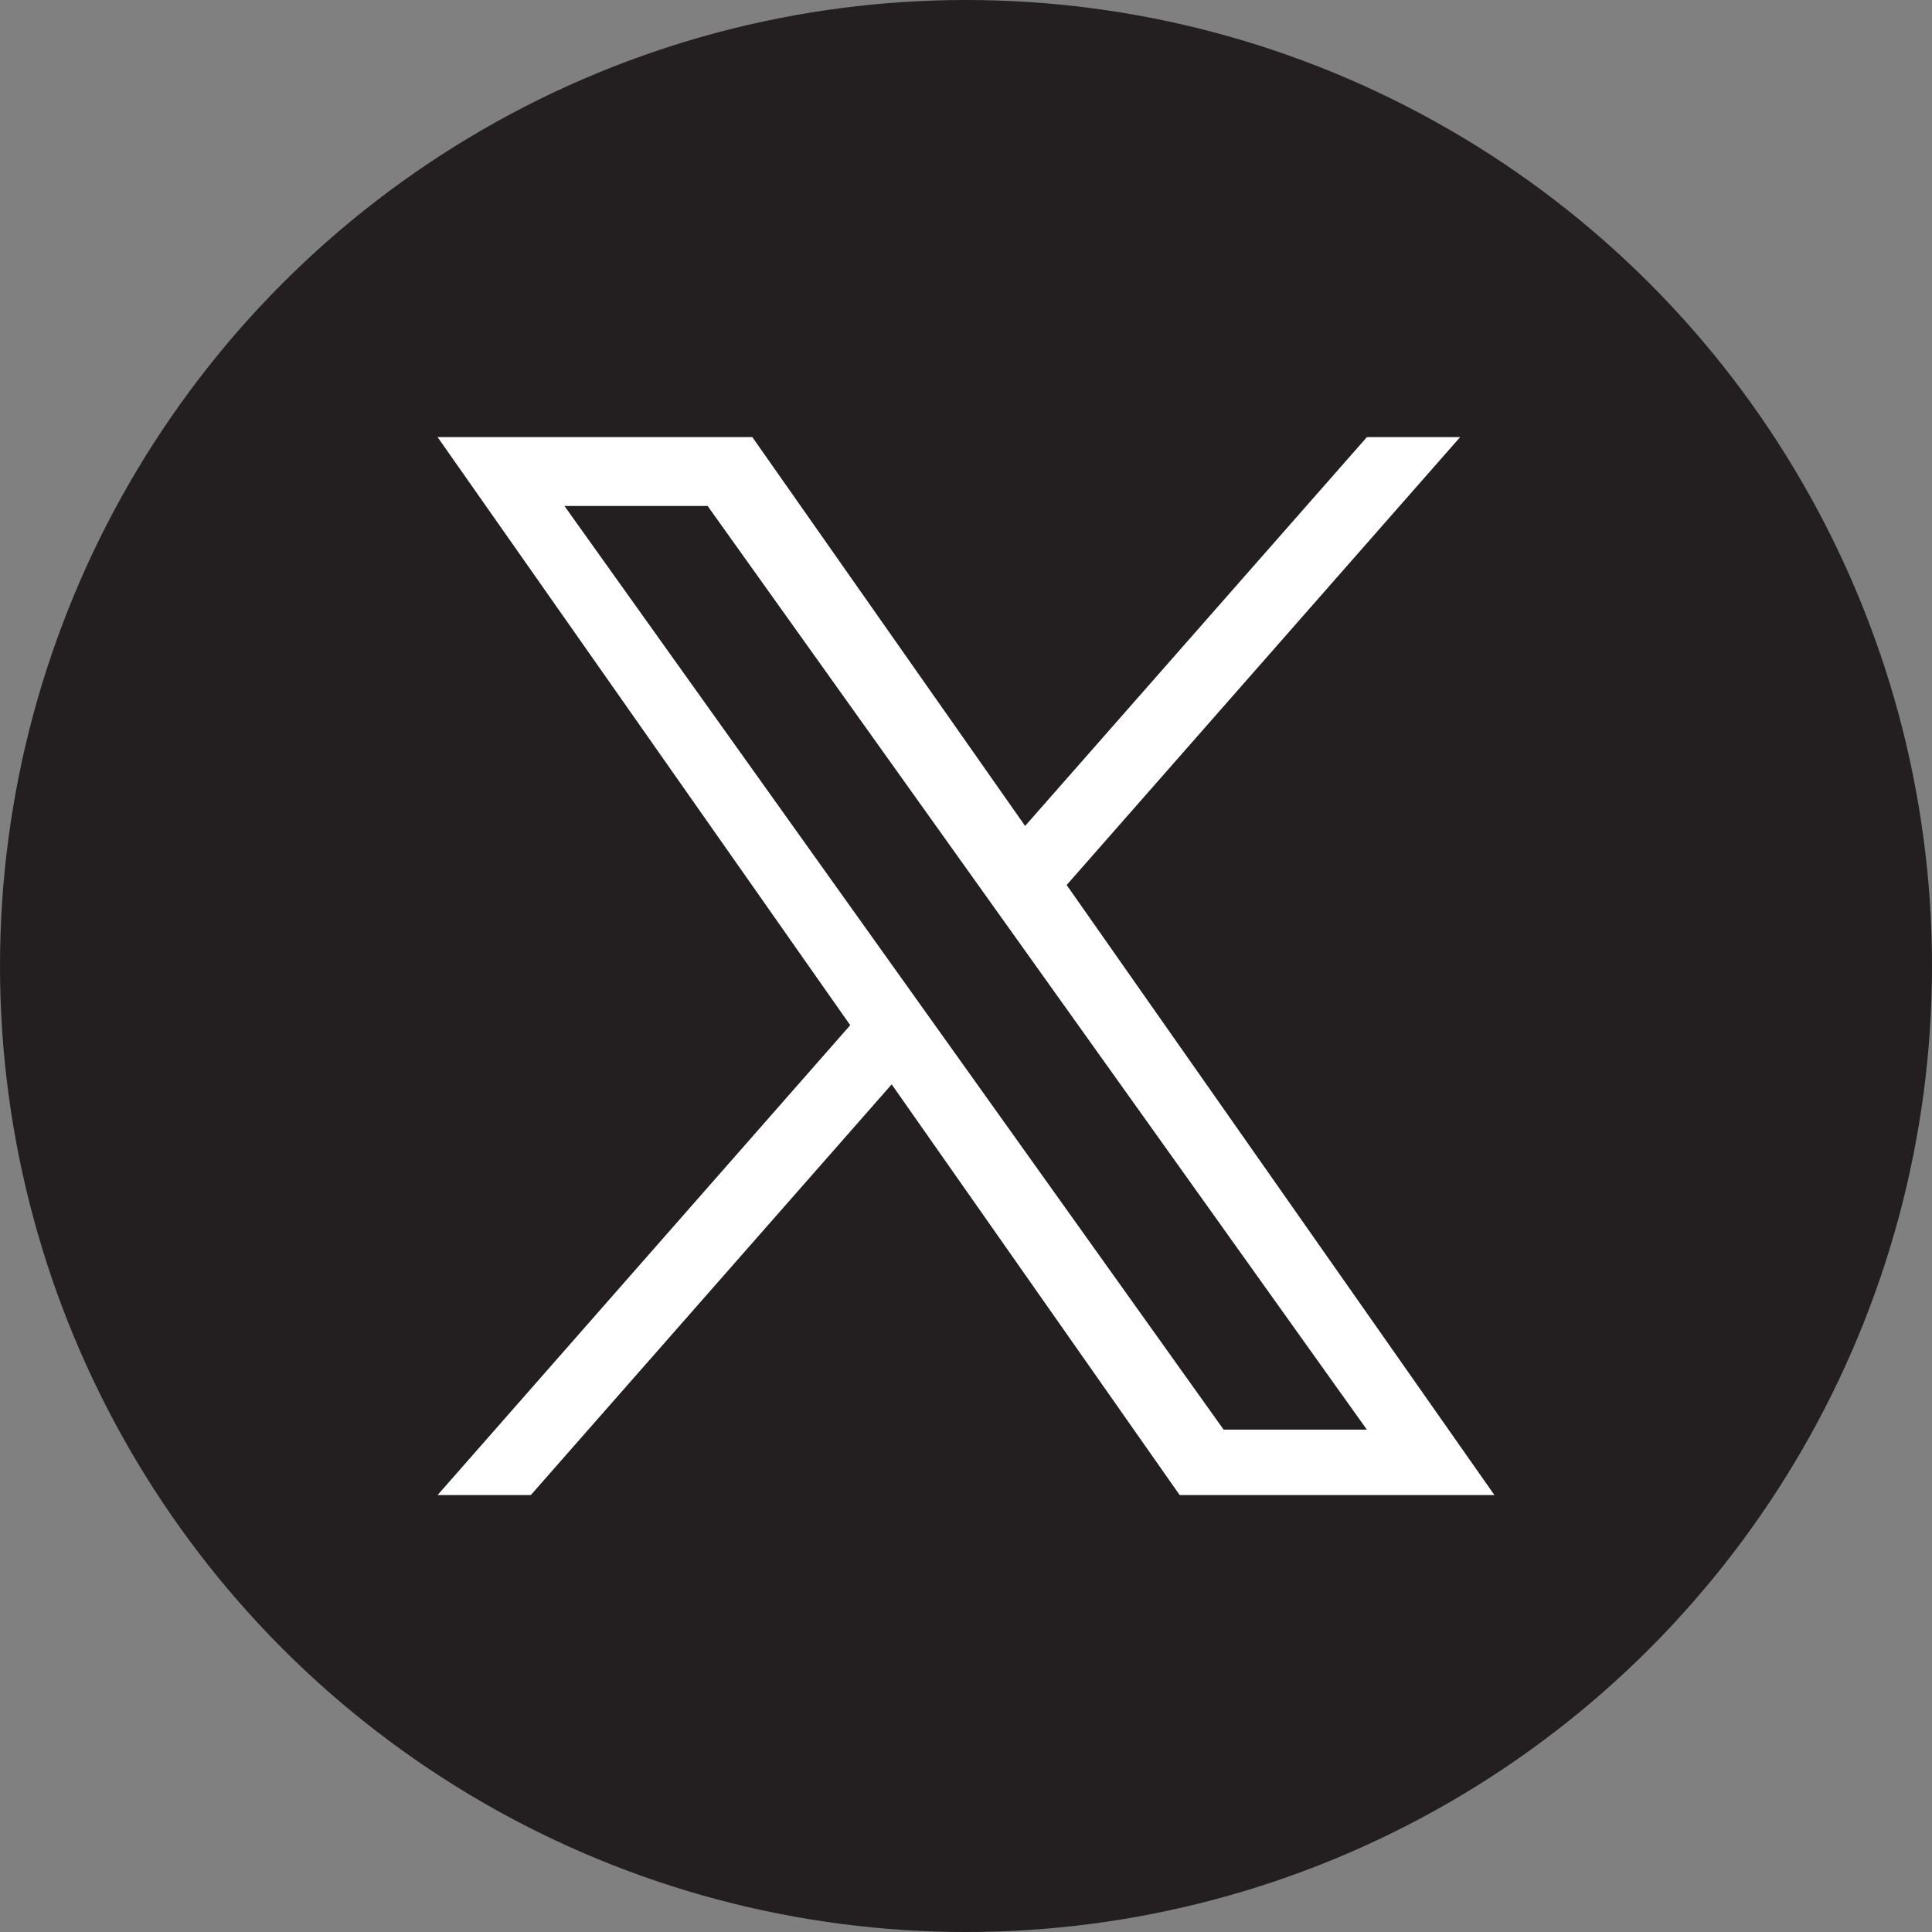 <svg xmlns="http://www.w3.org/2000/svg" viewBox="0 0 449.7 449.7"><rect x="0" y="0" width="449.7" height="449.7" fill="#808080" stroke="none"/><defs><style>.cls-1{fill:#231f20;}.cls-2{fill:#fff;}</style></defs><title>xAsset 2</title><g id="Layer_2" data-name="Layer 2"><g id="Layer_1-2" data-name="Layer 1"><g id="Layer_1-2-2" data-name="Layer 1-2"><circle class="cls-1" cx="224.85" cy="224.85" r="224.85"/></g><path class="cls-2" d="M248.28,206l91.59-104.26h-21.7l-79.56,90.51-63.5-90.51H101.85L197.9,238.63,101.85,348h21.7l84-95.6L274.59,348h73.26M131.38,117.77h33.33l153.45,215H284.82"/></g></g></svg>